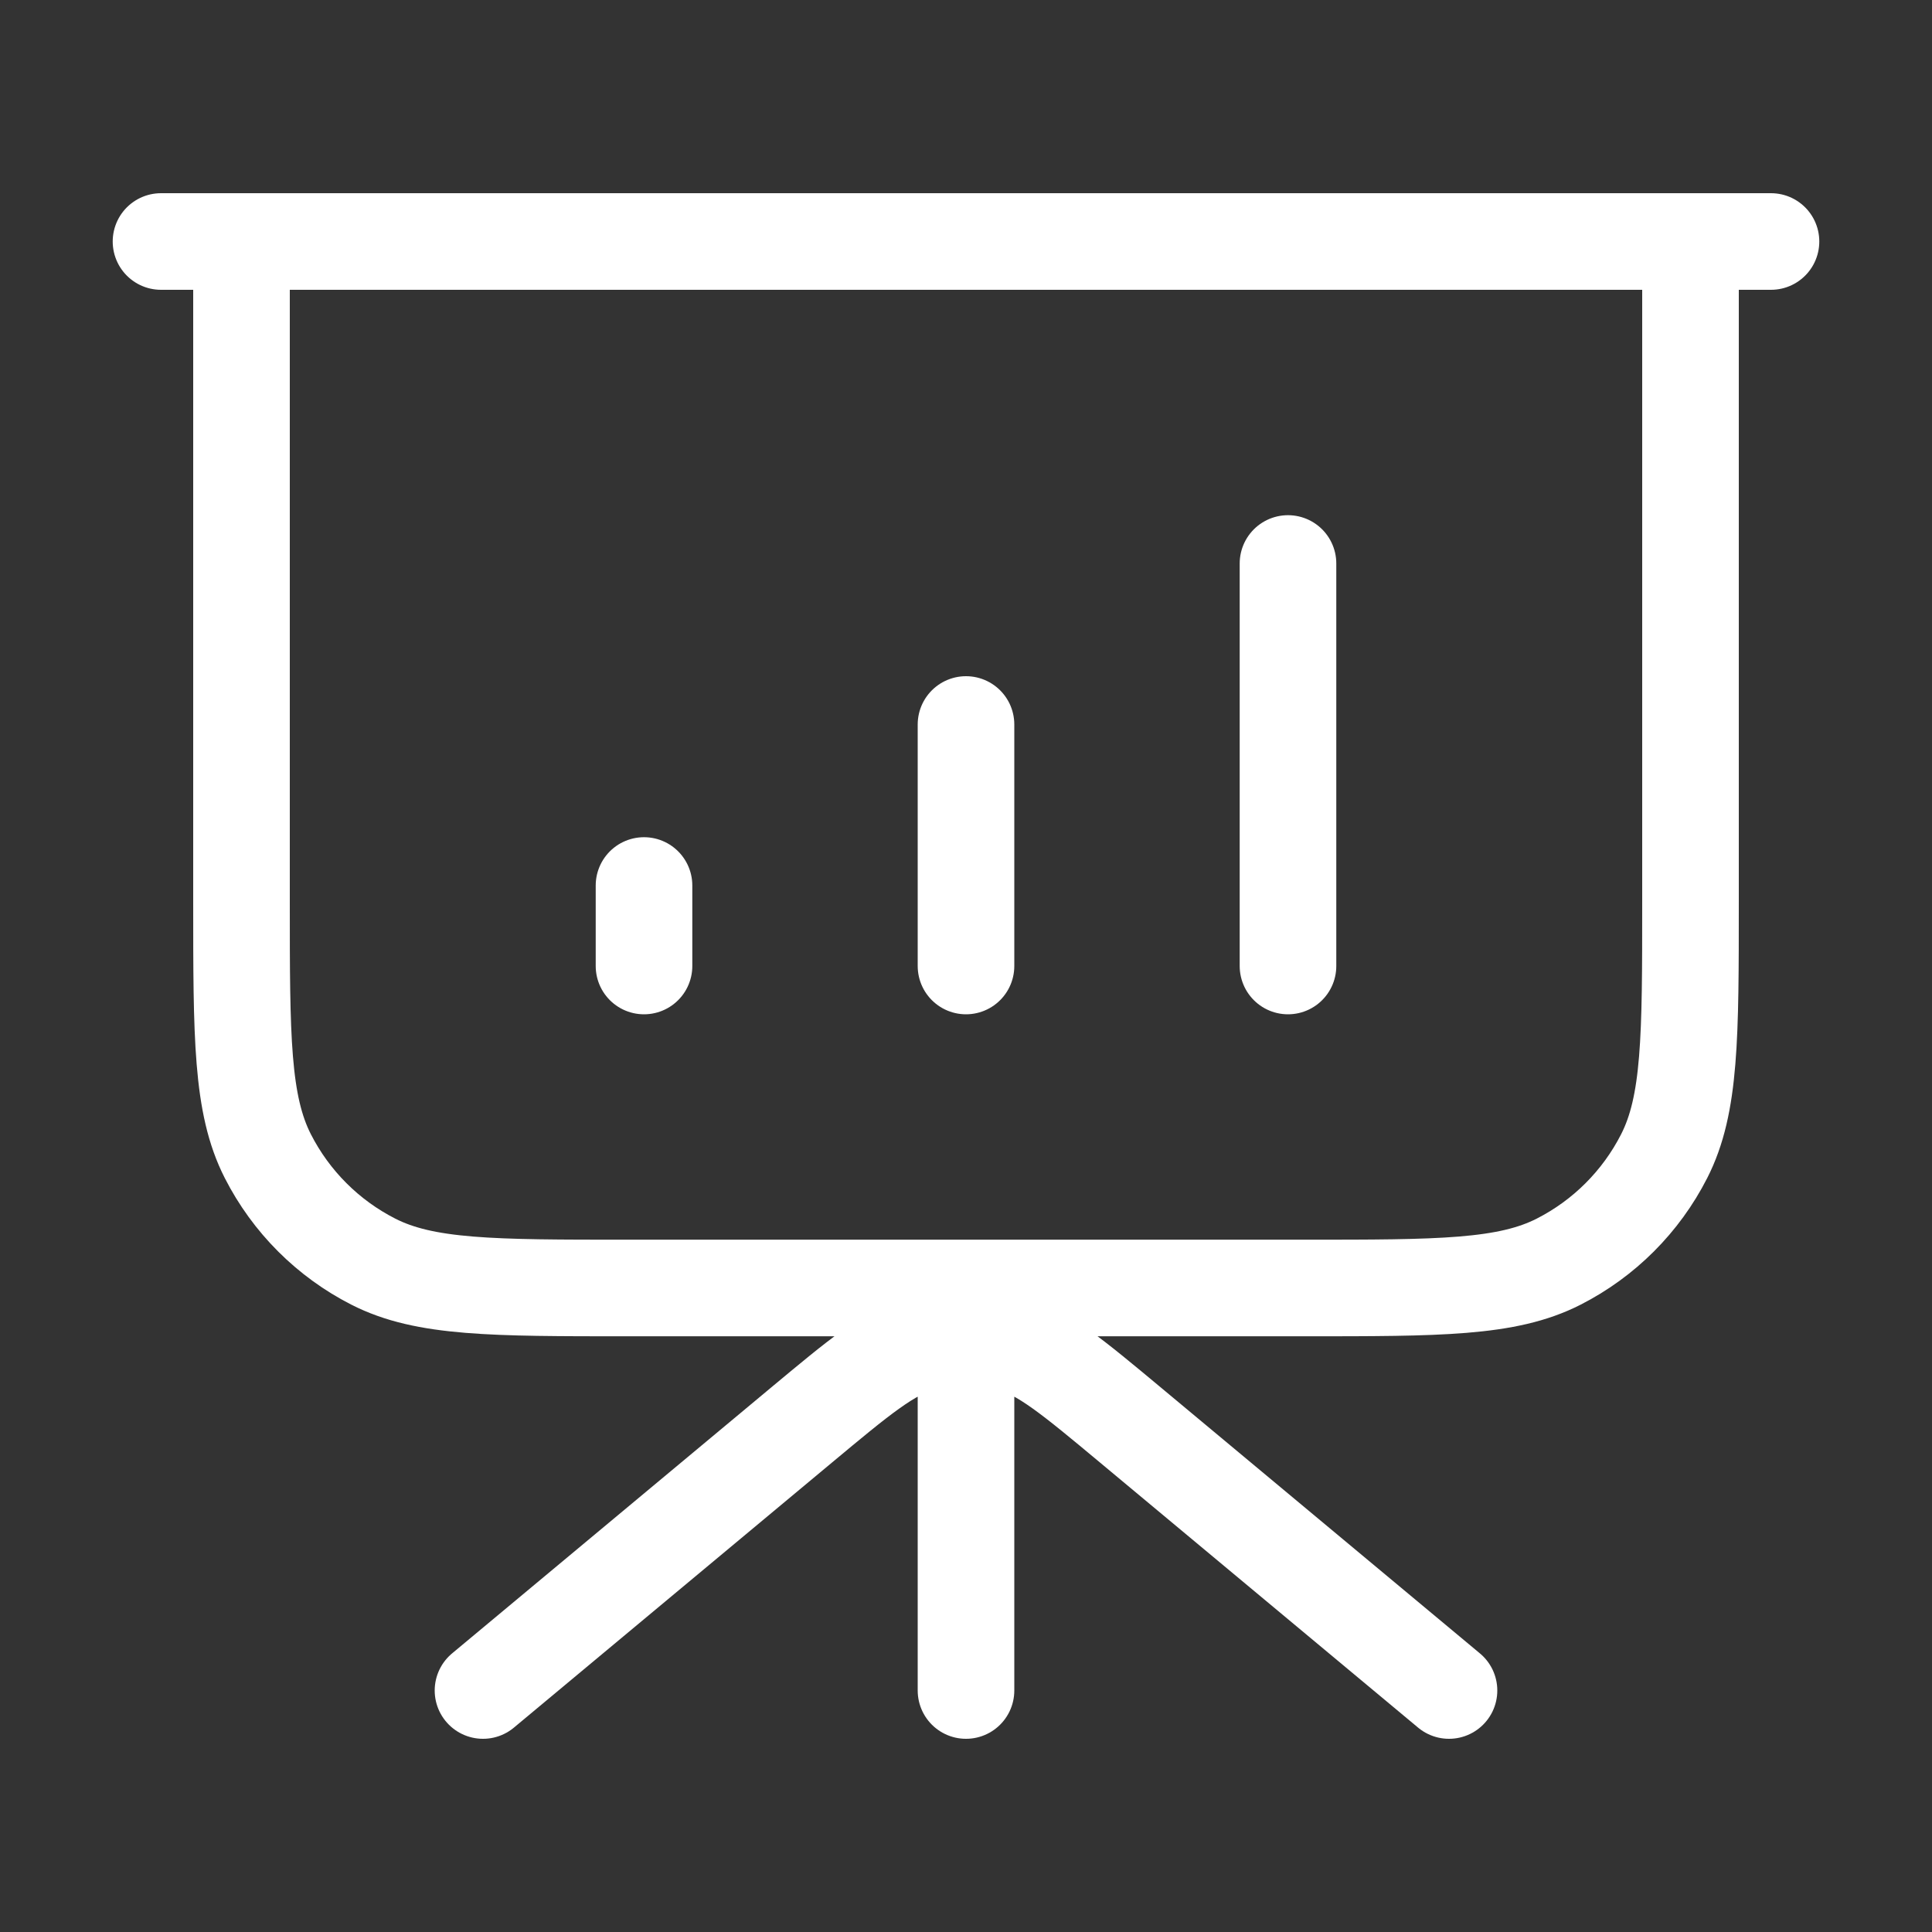 <svg width="80" height="80" viewBox="0 0 80 80" fill="none" xmlns="http://www.w3.org/2000/svg">
<rect x="0" y="0" width="80" height="80" fill="#333333" stroke="none"/>
<path d="M40 53.333V70M60 70L46.829 59.024C44.399 56.999 43.185 55.987 41.829 55.6C40.633 55.26 39.367 55.26 38.171 55.6C36.815 55.987 35.601 56.999 33.171 59.024L20 70M26.667 36.667V40M40 30V40M53.333 23.333V40M73.333 10H6.667M10 10H70V37.333C70 42.934 70 45.734 68.91 47.873C67.951 49.755 66.421 51.285 64.54 52.243C62.401 53.333 59.6 53.333 54 53.333H26C20.399 53.333 17.599 53.333 15.46 52.243C13.579 51.285 12.049 49.755 11.09 47.873C10 45.734 10 42.934 10 37.333V10Z" stroke="white" stroke-width="4" stroke-linecap="round" stroke-linejoin="round"/>
</svg>
